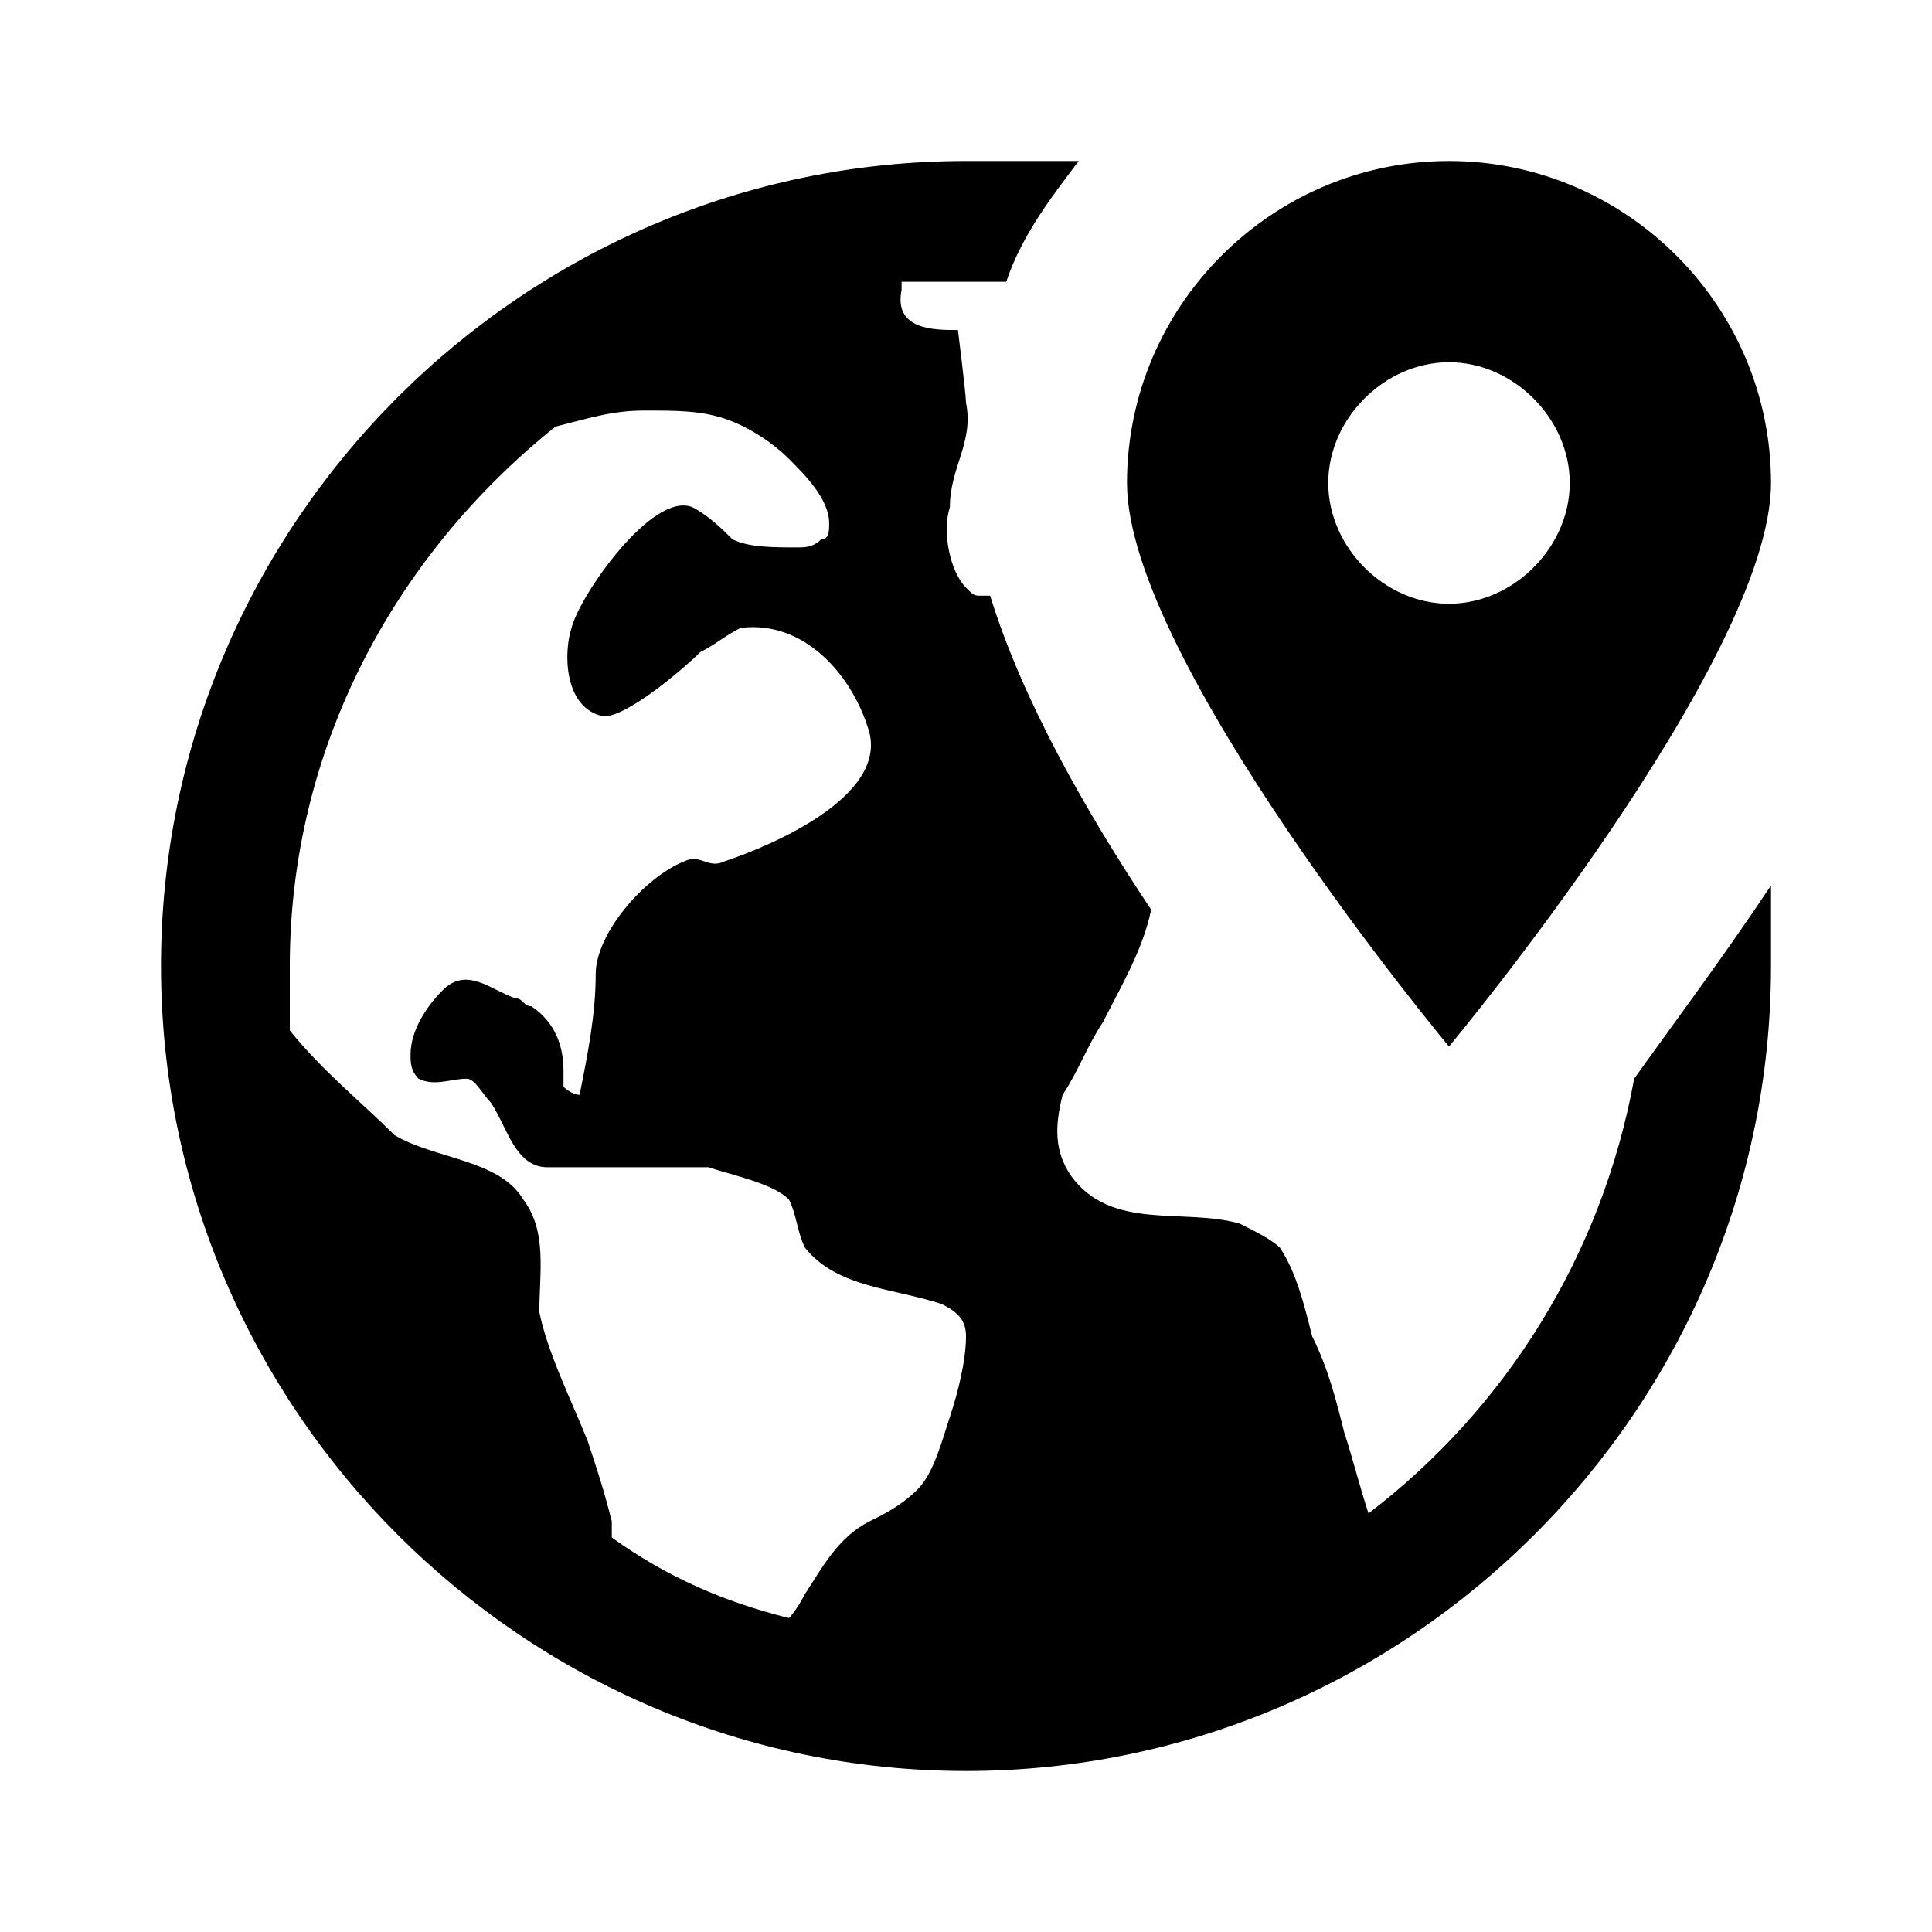 <?xml version="1.0" encoding="utf-8"?>


<svg fill="#000000" version="1.1" id="Layer_1" xmlns="http://www.w3.org/2000/svg" xmlns:xlink="http://www.w3.org/1999/xlink" 
	 viewBox="0 0 24 24" xml:space="preserve">
<style type="text/css">
	.st0{fill:none;}
</style>
<path d="M12,2C6.5,2,2,6.5,2,12s4.5,10,10,10s10-4.5,10-10v-1c-0.6,0.9-1.2,1.7-1.7,2.4c-0.4,2.2-1.6,4.1-3.3,5.4
	c-0.1-0.3-0.2-0.7-0.3-1c-0.1-0.4-0.2-0.8-0.4-1.2c-0.1-0.4-0.2-0.8-0.4-1.1c-0.1-0.1-0.3-0.2-0.5-0.3c-0.7-0.2-1.6,0.1-2.1-0.6
	c-0.2-0.3-0.2-0.6-0.1-1c0.2-0.3,0.3-0.6,0.5-0.9c0.2-0.4,0.5-0.9,0.6-1.4c-0.8-1.2-1.6-2.6-2-3.9h-0.1c-0.1,0-0.1,0-0.2-0.1
	c-0.2-0.2-0.3-0.7-0.2-1c0-0.5,0.3-0.8,0.2-1.3c0-0.1-0.1-0.9-0.1-0.9c-0.3,0-0.8,0-0.7-0.5V3.5H12h0.5c0.2-0.6,0.6-1.1,0.9-1.5H12z
	 M18,2c-2.2,0-4,1.8-4,4s4,7,4,7s4-4.8,4-7S20.2,2,18,2z M18,4.5c0.8,0,1.5,0.7,1.5,1.5S18.8,7.5,18,7.5S16.5,6.8,16.5,6
	S17.2,4.5,18,4.5z M8,5.1c0.4,0,0.7,0,1,0.1s0.6,0.3,0.8,0.5s0.5,0.5,0.5,0.8c0,0.1,0,0.2-0.1,0.2C10.1,6.8,10,6.8,9.9,6.8
	c-0.3,0-0.6,0-0.8-0.1C9,6.6,8.8,6.4,8.6,6.3C8.1,6.1,7.2,7.4,7.1,7.8C7,8.1,7,8.8,7.5,8.9c0.3,0,1-0.6,1.2-0.8C8.9,8,9,7.9,9.2,7.8
	c0.8-0.1,1.4,0.6,1.6,1.3C11,9.9,9.6,10.5,9,10.7c-0.2,0.1-0.3-0.1-0.5,0c-0.5,0.2-1.1,0.9-1.1,1.4s-0.1,1-0.2,1.5
	c-0.1,0-0.2-0.1-0.2-0.1v-0.2c0-0.3-0.1-0.6-0.4-0.8c-0.1,0-0.1-0.1-0.2-0.1c-0.3-0.1-0.6-0.4-0.9-0.1c-0.2,0.2-0.4,0.5-0.4,0.8
	c0,0.1,0,0.2,0.1,0.3c0.2,0.1,0.4,0,0.6,0c0.1,0,0.2,0.2,0.3,0.3c0.2,0.3,0.3,0.8,0.7,0.8h0.7h1.3c0.3,0.1,0.8,0.2,1,0.4
	c0.1,0.2,0.1,0.4,0.2,0.6c0.4,0.5,1.1,0.5,1.7,0.7c0.2,0.1,0.3,0.2,0.3,0.4c0,0.3-0.1,0.7-0.2,1s-0.2,0.7-0.4,0.9s-0.4,0.3-0.6,0.4
	c-0.4,0.2-0.6,0.6-0.8,0.9c0,0-0.1,0.2-0.2,0.3c-0.8-0.2-1.5-0.5-2.2-1v-0.2c-0.1-0.4-0.2-0.7-0.3-1c-0.2-0.5-0.5-1.1-0.6-1.6
	c0-0.5,0.1-1-0.2-1.4c-0.3-0.5-1.1-0.5-1.6-0.8c-0.4-0.4-0.9-0.8-1.3-1.3V12c0-2.7,1.3-5.1,3.3-6.7C7.3,5.2,7.6,5.1,8,5.1z"/>
<rect class="st0" width="24" height="24"/>
<rect class="st0" width="24" height="24"/>
</svg>